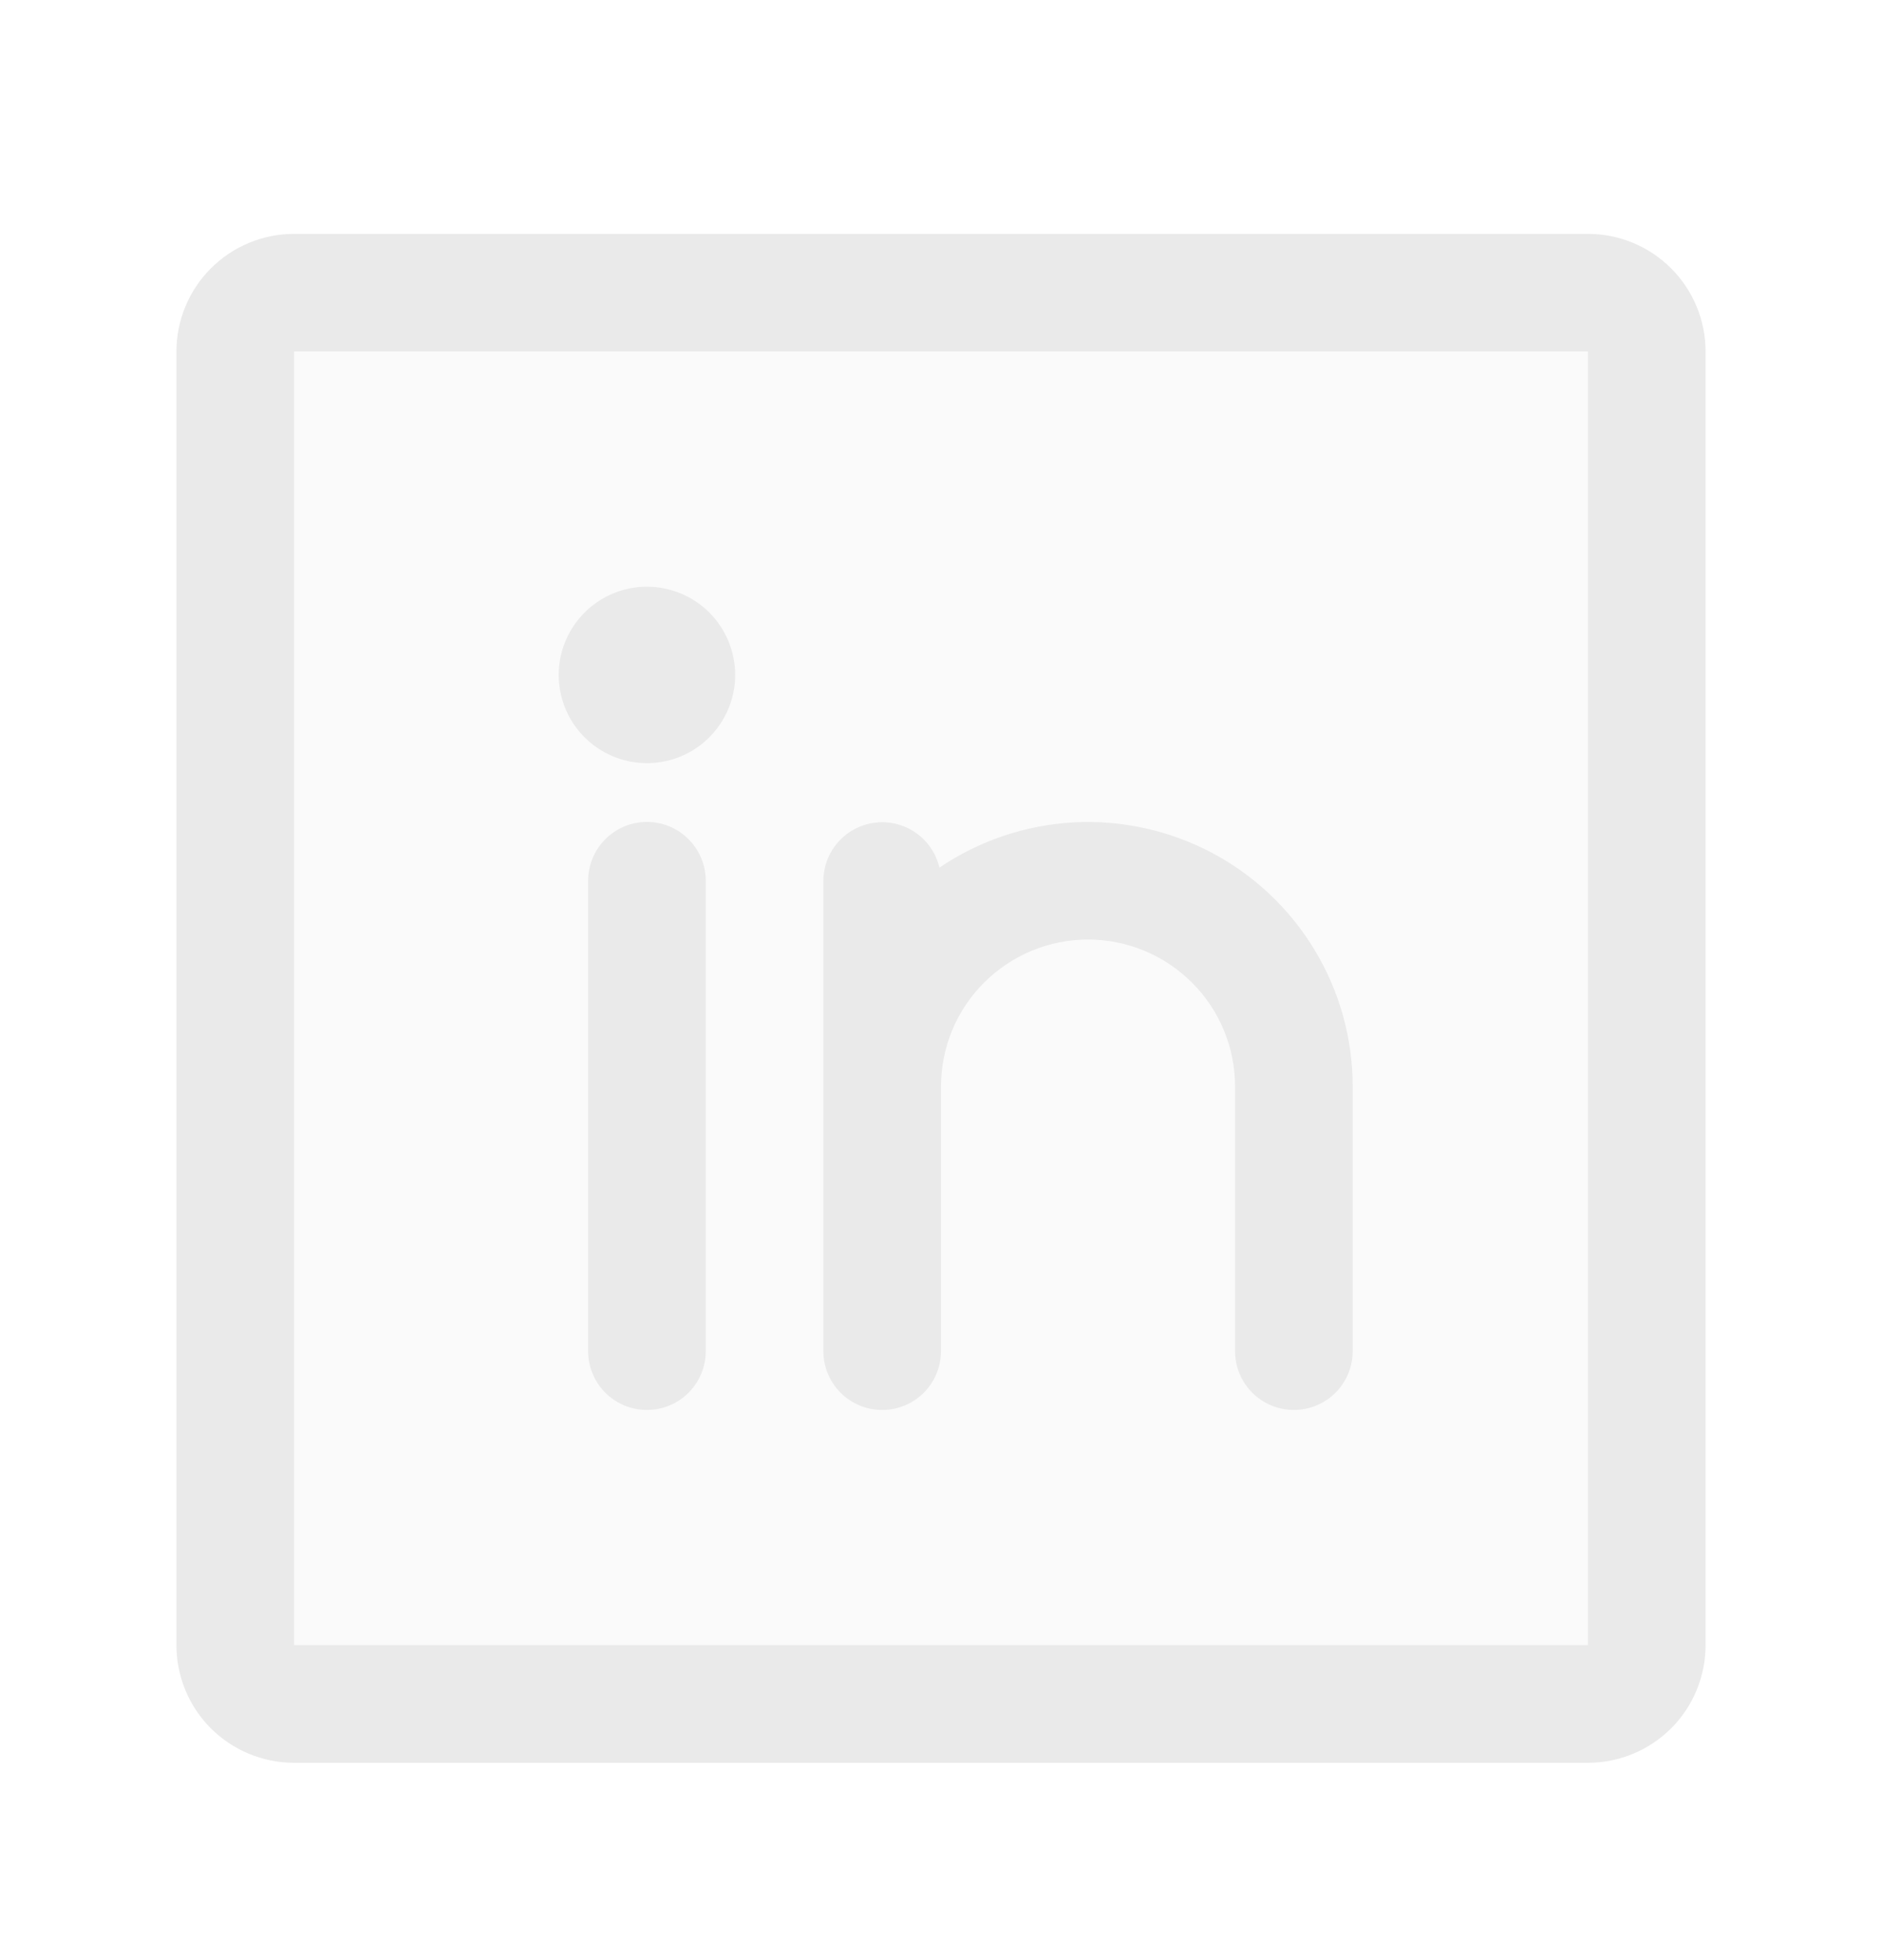<svg width="24" height="25" viewBox="0 0 24 25" fill="none" xmlns="http://www.w3.org/2000/svg">
<g id="LinkedinLogo">
<path id="Vector" opacity="0.2" d="M21 4.483V20.983C21 21.182 20.921 21.373 20.78 21.514C20.64 21.654 20.449 21.733 20.25 21.733H3.75C3.551 21.733 3.36 21.654 3.22 21.514C3.079 21.373 3 21.182 3 20.983V4.483C3 4.284 3.079 4.094 3.22 3.953C3.36 3.812 3.551 3.733 3.75 3.733H20.25C20.449 3.733 20.64 3.812 20.78 3.953C20.921 4.094 21 4.284 21 4.483Z" fill="#EAEAEA"/>
<path id="Vector_2" d="M20.25 2.983H3.75C3.352 2.983 2.971 3.141 2.689 3.423C2.408 3.704 2.25 4.086 2.25 4.483V20.983C2.25 21.381 2.408 21.763 2.689 22.044C2.971 22.325 3.352 22.483 3.75 22.483H20.25C20.648 22.483 21.029 22.325 21.311 22.044C21.592 21.763 21.75 21.381 21.75 20.983V4.483C21.75 4.086 21.592 3.704 21.311 3.423C21.029 3.141 20.648 2.983 20.25 2.983ZM20.25 20.983H3.75V4.483H20.25V20.983ZM9 11.233V17.233C9 17.432 8.921 17.623 8.78 17.764C8.64 17.904 8.449 17.983 8.25 17.983C8.051 17.983 7.86 17.904 7.72 17.764C7.579 17.623 7.5 17.432 7.5 17.233V11.233C7.5 11.034 7.579 10.844 7.72 10.703C7.86 10.562 8.051 10.483 8.25 10.483C8.449 10.483 8.64 10.562 8.78 10.703C8.921 10.844 9 11.034 9 11.233ZM17.25 13.858V17.233C17.25 17.432 17.171 17.623 17.03 17.764C16.89 17.904 16.699 17.983 16.5 17.983C16.301 17.983 16.11 17.904 15.97 17.764C15.829 17.623 15.75 17.432 15.75 17.233V13.858C15.75 13.361 15.553 12.884 15.201 12.533C14.849 12.181 14.372 11.983 13.875 11.983C13.378 11.983 12.901 12.181 12.549 12.533C12.197 12.884 12 13.361 12 13.858V17.233C12 17.432 11.921 17.623 11.78 17.764C11.64 17.904 11.449 17.983 11.25 17.983C11.051 17.983 10.86 17.904 10.72 17.764C10.579 17.623 10.5 17.432 10.5 17.233V11.233C10.501 11.05 10.569 10.873 10.692 10.736C10.815 10.599 10.983 10.512 11.166 10.492C11.348 10.471 11.532 10.518 11.682 10.624C11.832 10.73 11.938 10.888 11.98 11.066C12.488 10.722 13.079 10.523 13.691 10.489C14.304 10.456 14.913 10.59 15.455 10.877C15.997 11.164 16.45 11.593 16.766 12.119C17.083 12.644 17.25 13.245 17.25 13.858ZM9.375 8.608C9.375 8.831 9.309 9.048 9.185 9.233C9.062 9.418 8.886 9.563 8.681 9.648C8.475 9.733 8.249 9.755 8.031 9.712C7.812 9.668 7.612 9.561 7.455 9.404C7.297 9.247 7.19 9.046 7.147 8.828C7.103 8.61 7.125 8.383 7.211 8.178C7.296 7.972 7.44 7.797 7.625 7.673C7.81 7.549 8.027 7.483 8.25 7.483C8.548 7.483 8.835 7.602 9.046 7.813C9.256 8.024 9.375 8.31 9.375 8.608Z" fill="#EAEAEA"/>
</g>
</svg>

